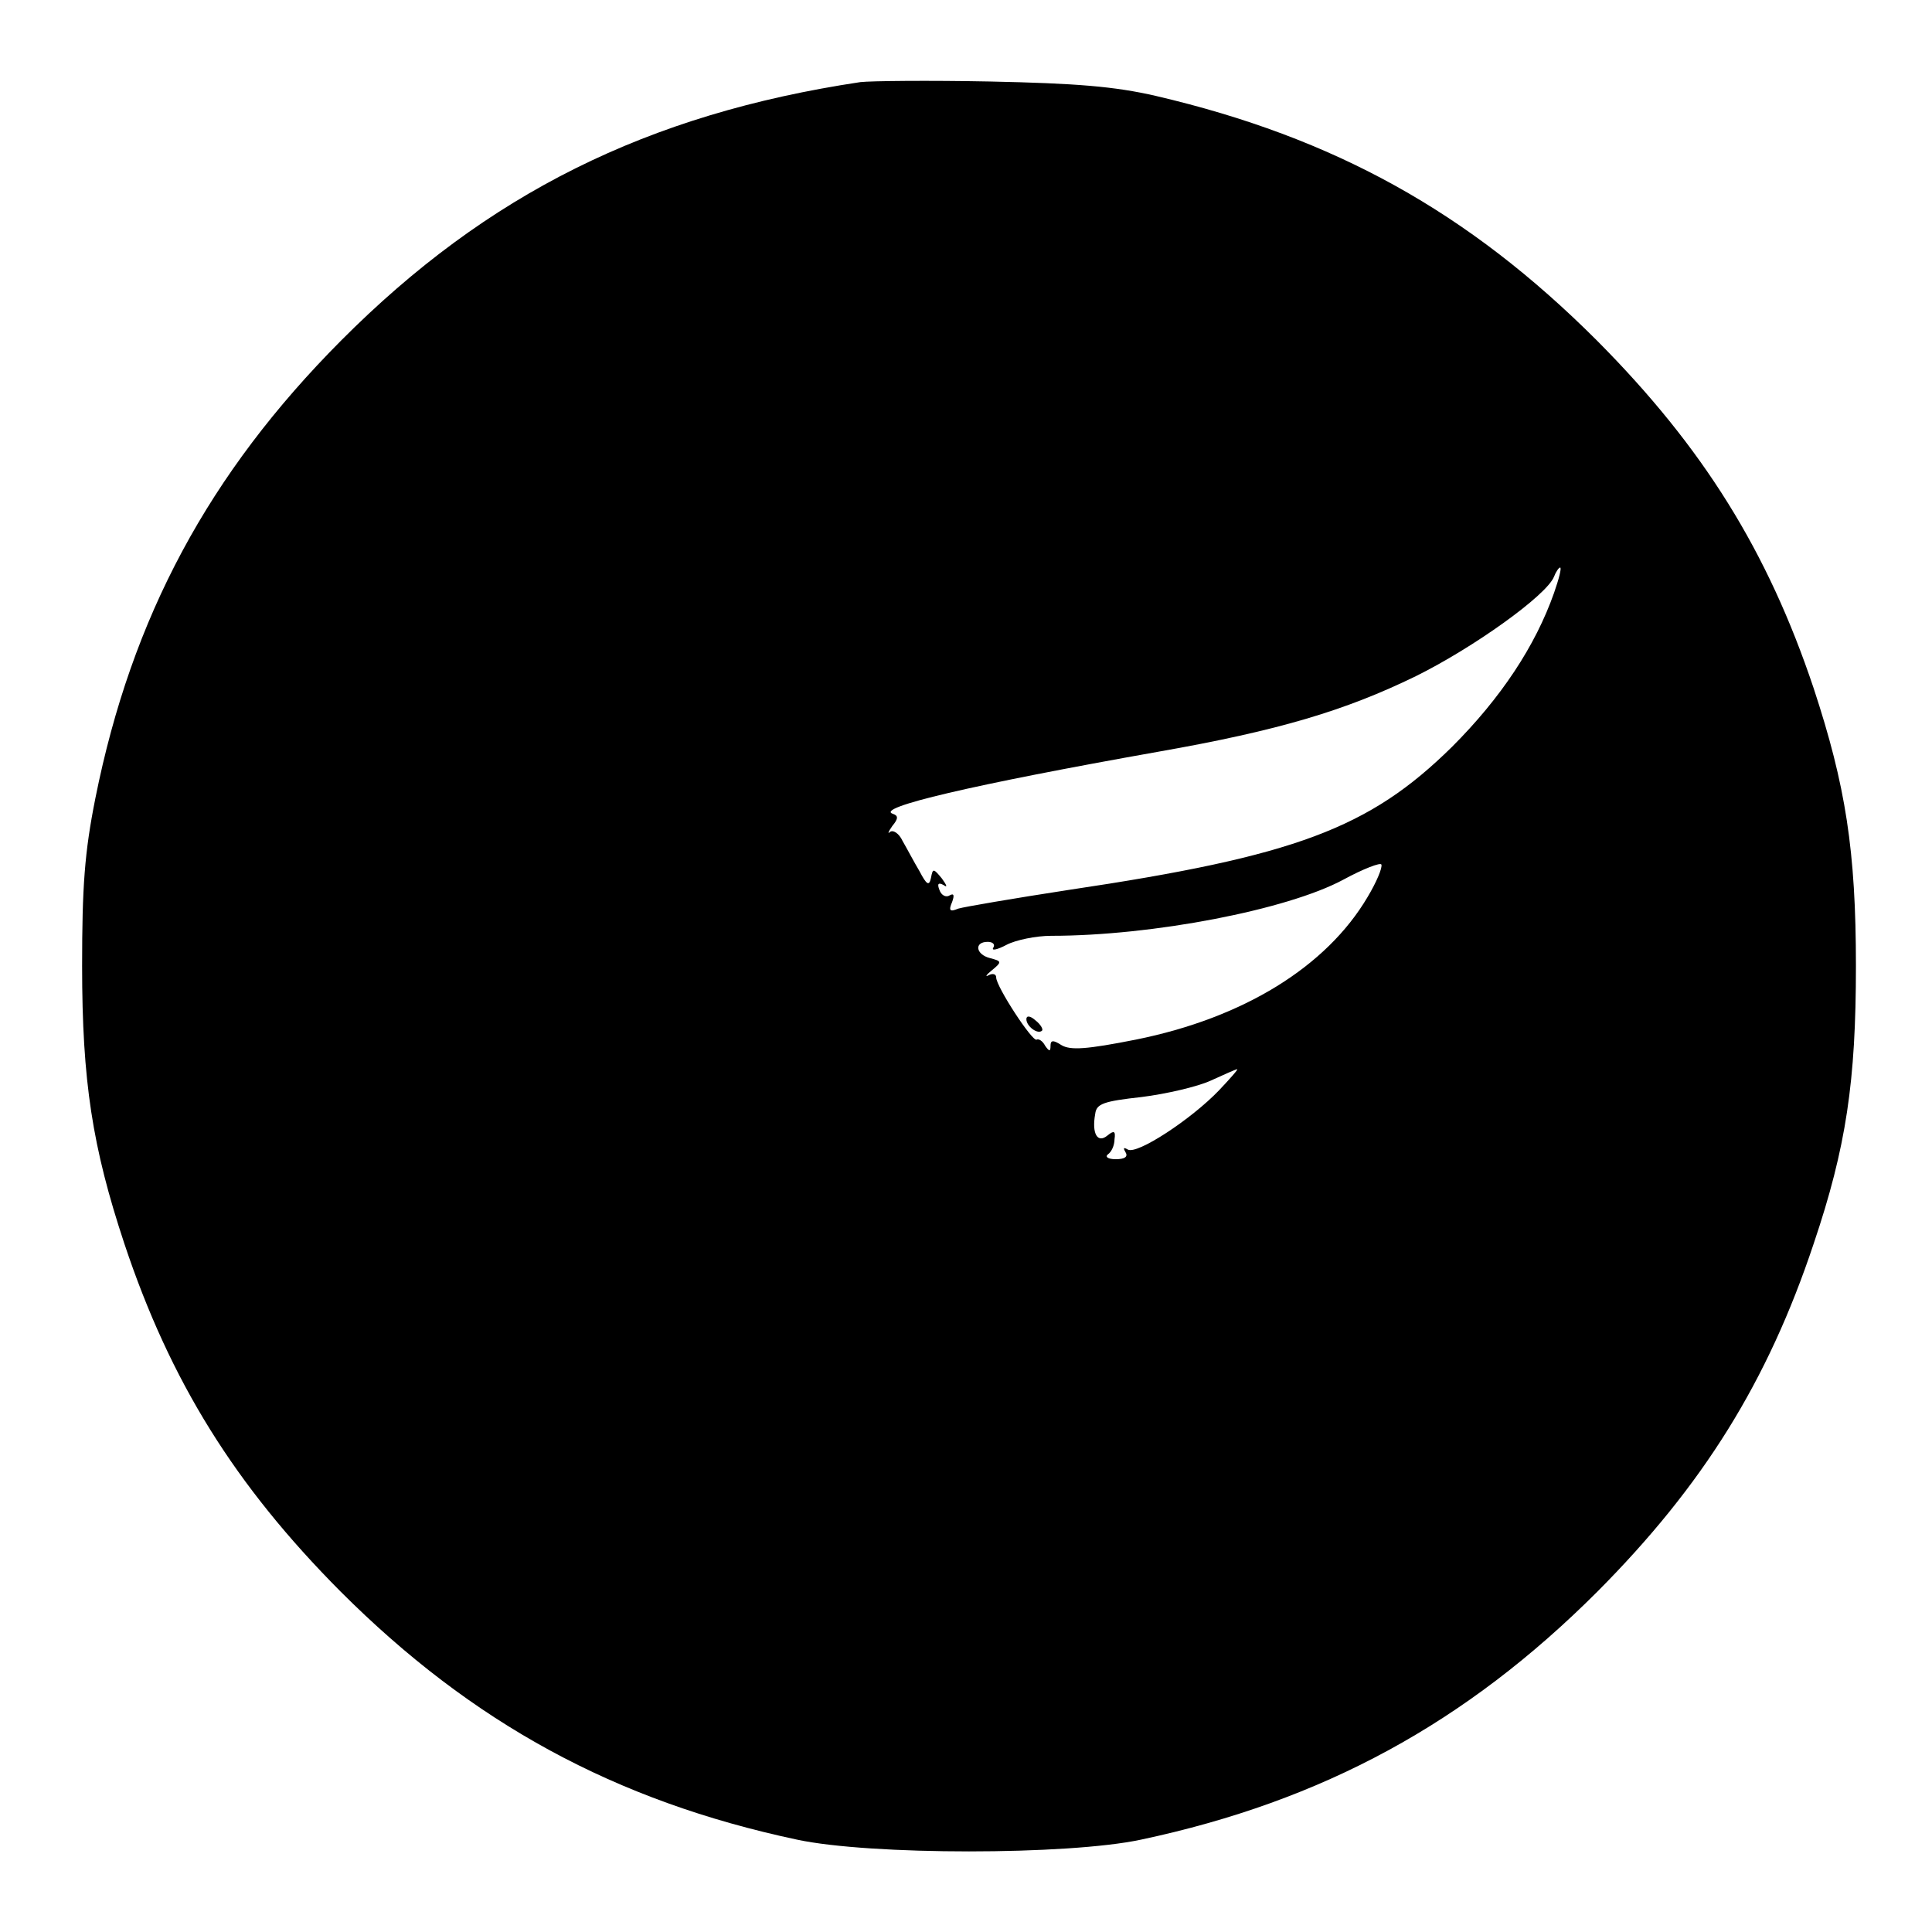 <?xml version="1.0" standalone="no"?>
<!DOCTYPE svg PUBLIC "-//W3C//DTD SVG 20010904//EN"
 "http://www.w3.org/TR/2001/REC-SVG-20010904/DTD/svg10.dtd">
<svg version="1.0" xmlns="http://www.w3.org/2000/svg"
 width="320pt" height="320pt" viewBox="0 0 320 320"
 preserveAspectRatio="xMidYMid meet">
<g transform="translate(0,320) scale(0.1,-0.1)"
fill="#000000" stroke="none">
<path d="M1425 3064 c-353 -53 -618 -185 -860 -428 -219 -220 -347 -458 -407
-758 -18 -90 -22 -147 -22 -278 0 -191 17 -300 70 -460 76 -228 183 -400 358
-576 218 -218 455 -347 756 -411 121 -26 449 -26 570 0 301 64 538 193 756
411 175 176 282 348 358 576 54 160 70 269 70 460 0 191 -17 299 -70 460 -76
227 -183 399 -359 576 -213 213 -435 336 -730 405 -69 16 -133 21 -275 24
-102 2 -198 1 -215 -1z m1149 -846 c-31 -88 -88 -174 -169 -255 -137 -135
-259 -181 -635 -237 -91 -14 -173 -28 -183 -31 -14 -6 -16 -3 -10 11 4 11 3
15 -4 11 -6 -4 -14 0 -17 9 -4 10 -2 13 7 8 7 -5 5 0 -3 11 -14 17 -15 17 -18
1 -3 -14 -7 -12 -19 11 -9 15 -21 38 -28 50 -6 13 -16 19 -21 15 -4 -4 -3 0 4
10 10 12 10 17 1 20 -31 10 130 48 440 103 199 35 309 68 426 125 95 47 217
134 229 165 3 8 8 15 10 15 3 0 -2 -19 -10 -42z m-309 -504 c-68 -115 -205
-200 -384 -236 -81 -16 -108 -18 -123 -9 -14 9 -18 8 -18 -1 0 -10 -2 -10 -9
0 -4 8 -11 12 -14 10 -7 -4 -67 88 -67 103 0 6 -6 7 -12 4 -7 -4 -5 0 5 8 17
14 16 15 -3 20 -24 6 -27 27 -4 27 8 0 13 -4 9 -10 -3 -5 7 -3 22 5 15 8 49
15 74 15 168 0 391 43 484 93 33 18 62 29 63 25 2 -5 -8 -29 -23 -54z m-246
-320 c-46 -48 -136 -107 -151 -98 -7 4 -8 3 -4 -4 5 -8 -1 -12 -16 -12 -13 0
-18 4 -13 8 6 4 11 15 11 25 2 14 -1 15 -12 6 -16 -13 -26 3 -20 36 2 17 14
21 77 28 40 5 92 17 114 27 22 10 42 19 44 19 3 1 -11 -15 -30 -35z"/>
<path d="M1700 1512 c0 -12 19 -26 26 -19 2 2 -2 10 -11 17 -9 8 -15 8 -15 2z"/>
</g>
</svg>
